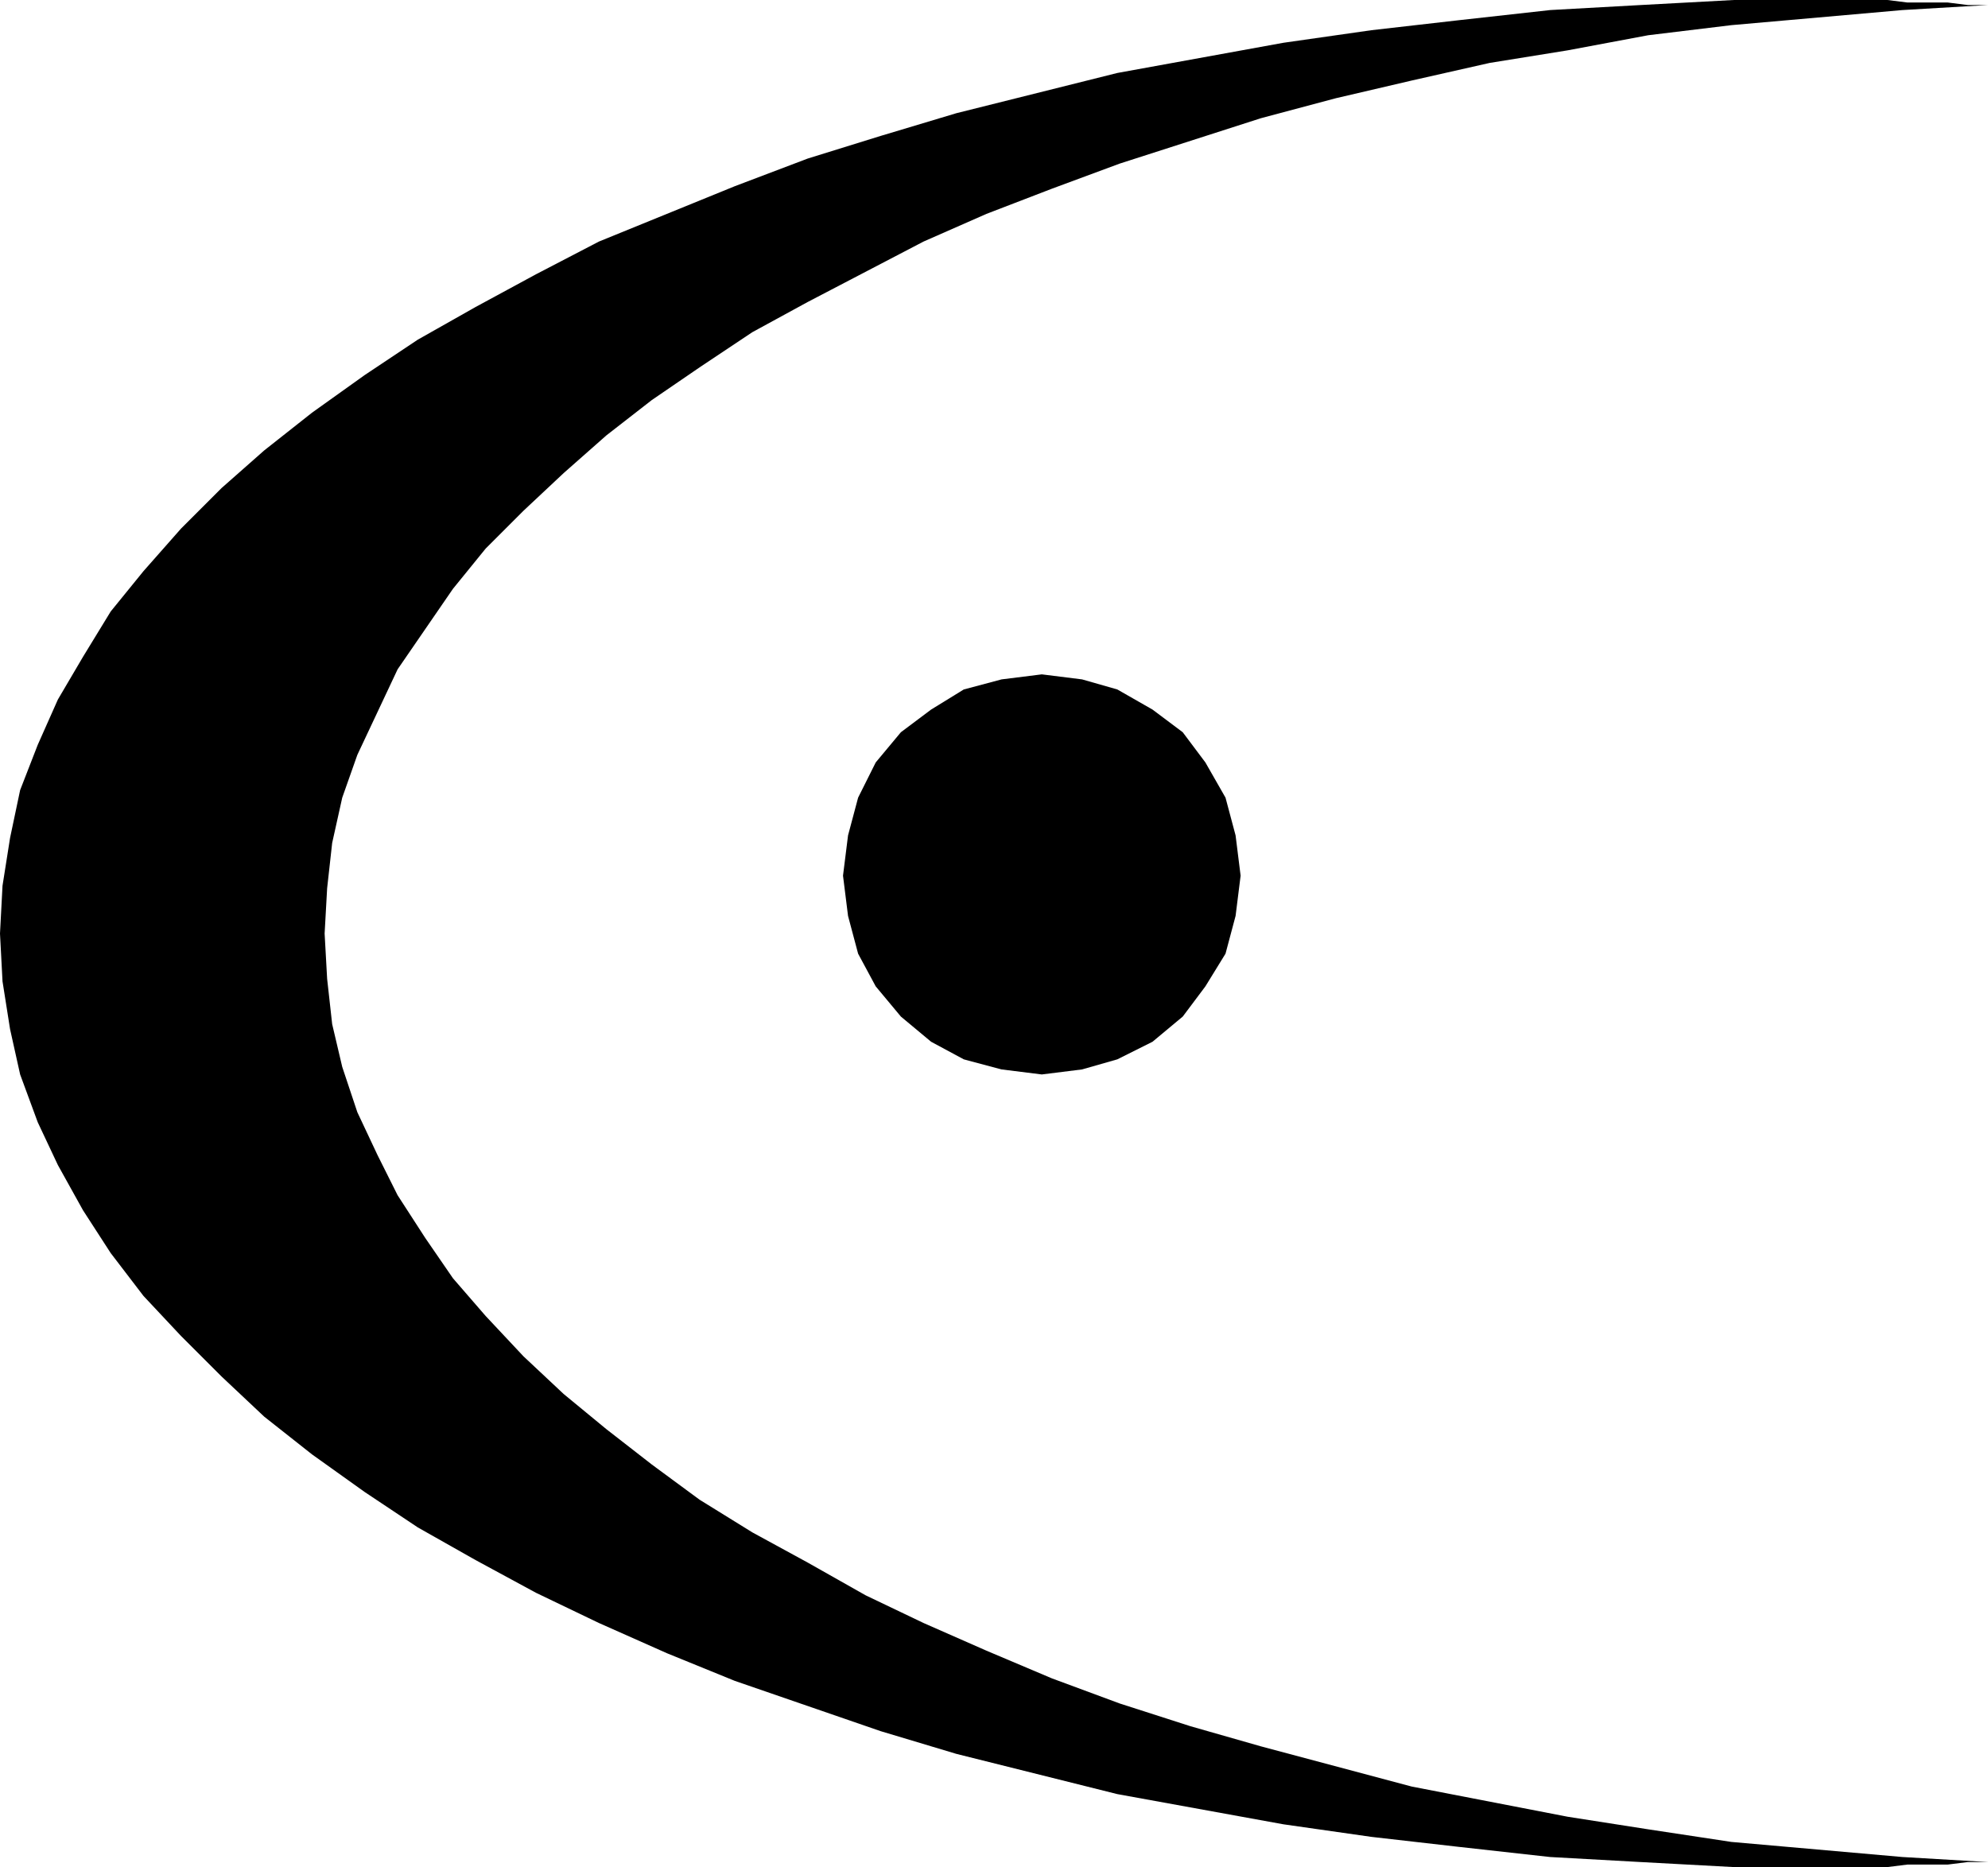 <svg xmlns="http://www.w3.org/2000/svg" width="75.84" height="71.232" fill-rule="evenodd" stroke-linecap="round" preserveAspectRatio="none" viewBox="0 0 790 742"><style>.pen1{stroke:none}.brush2{fill:#000}</style><path d="m129 371 1-18 2-18 4-18 6-17 8-17 8-17 11-16 11-16 13-16 15-15 16-15 17-15 18-14 19-13 21-14 22-12 23-12 23-12 25-11 26-10 27-10 28-9 28-9 30-8 30-7 31-7 31-5 32-6 33-4 34-3 34-3 34-2h-8l-8-1h-16l-8-1h-61l-37 2-36 2-36 4-35 4-35 5-33 6-33 6-32 8-32 8-30 9-29 9-29 11-27 11-27 11-25 13-24 13-23 13-21 14-21 15-19 15-17 15-16 16-15 17-13 16-11 18-10 17-8 18-7 18-4 19-3 19-1 19 1 19 3 19 4 18 7 19 8 17 10 18 11 17 13 17 15 16 16 16 17 16 19 15 21 15 21 14 23 13 24 13 25 12 27 12 27 11 29 10 29 10 30 9 32 8 32 8 33 6 33 6 35 5 35 4 36 4 36 2 37 2h61l8-1h16l8-1h8l-34-2-34-3-34-3-33-5-32-5-31-6-31-6-30-8-30-8-28-8-28-9-27-10-26-11-25-11-23-11-23-13-22-12-21-13-19-14-18-14-17-14-16-15-15-16-13-15-11-16-11-17-8-16-8-17-6-18-4-17-2-18-1-18z" class="pen1 brush2"/><path d="m414 427 16-2 14-4 14-7 12-10 9-12 8-13 4-15 2-16-2-16-4-15-8-14-9-12-12-9-14-8-14-4-16-2-16 2-15 4-13 8-12 9-10 12-7 14-4 15-2 16 2 16 4 15 7 13 10 12 12 10 13 7 15 4 16 2z" class="pen1 brush2"/></svg>
